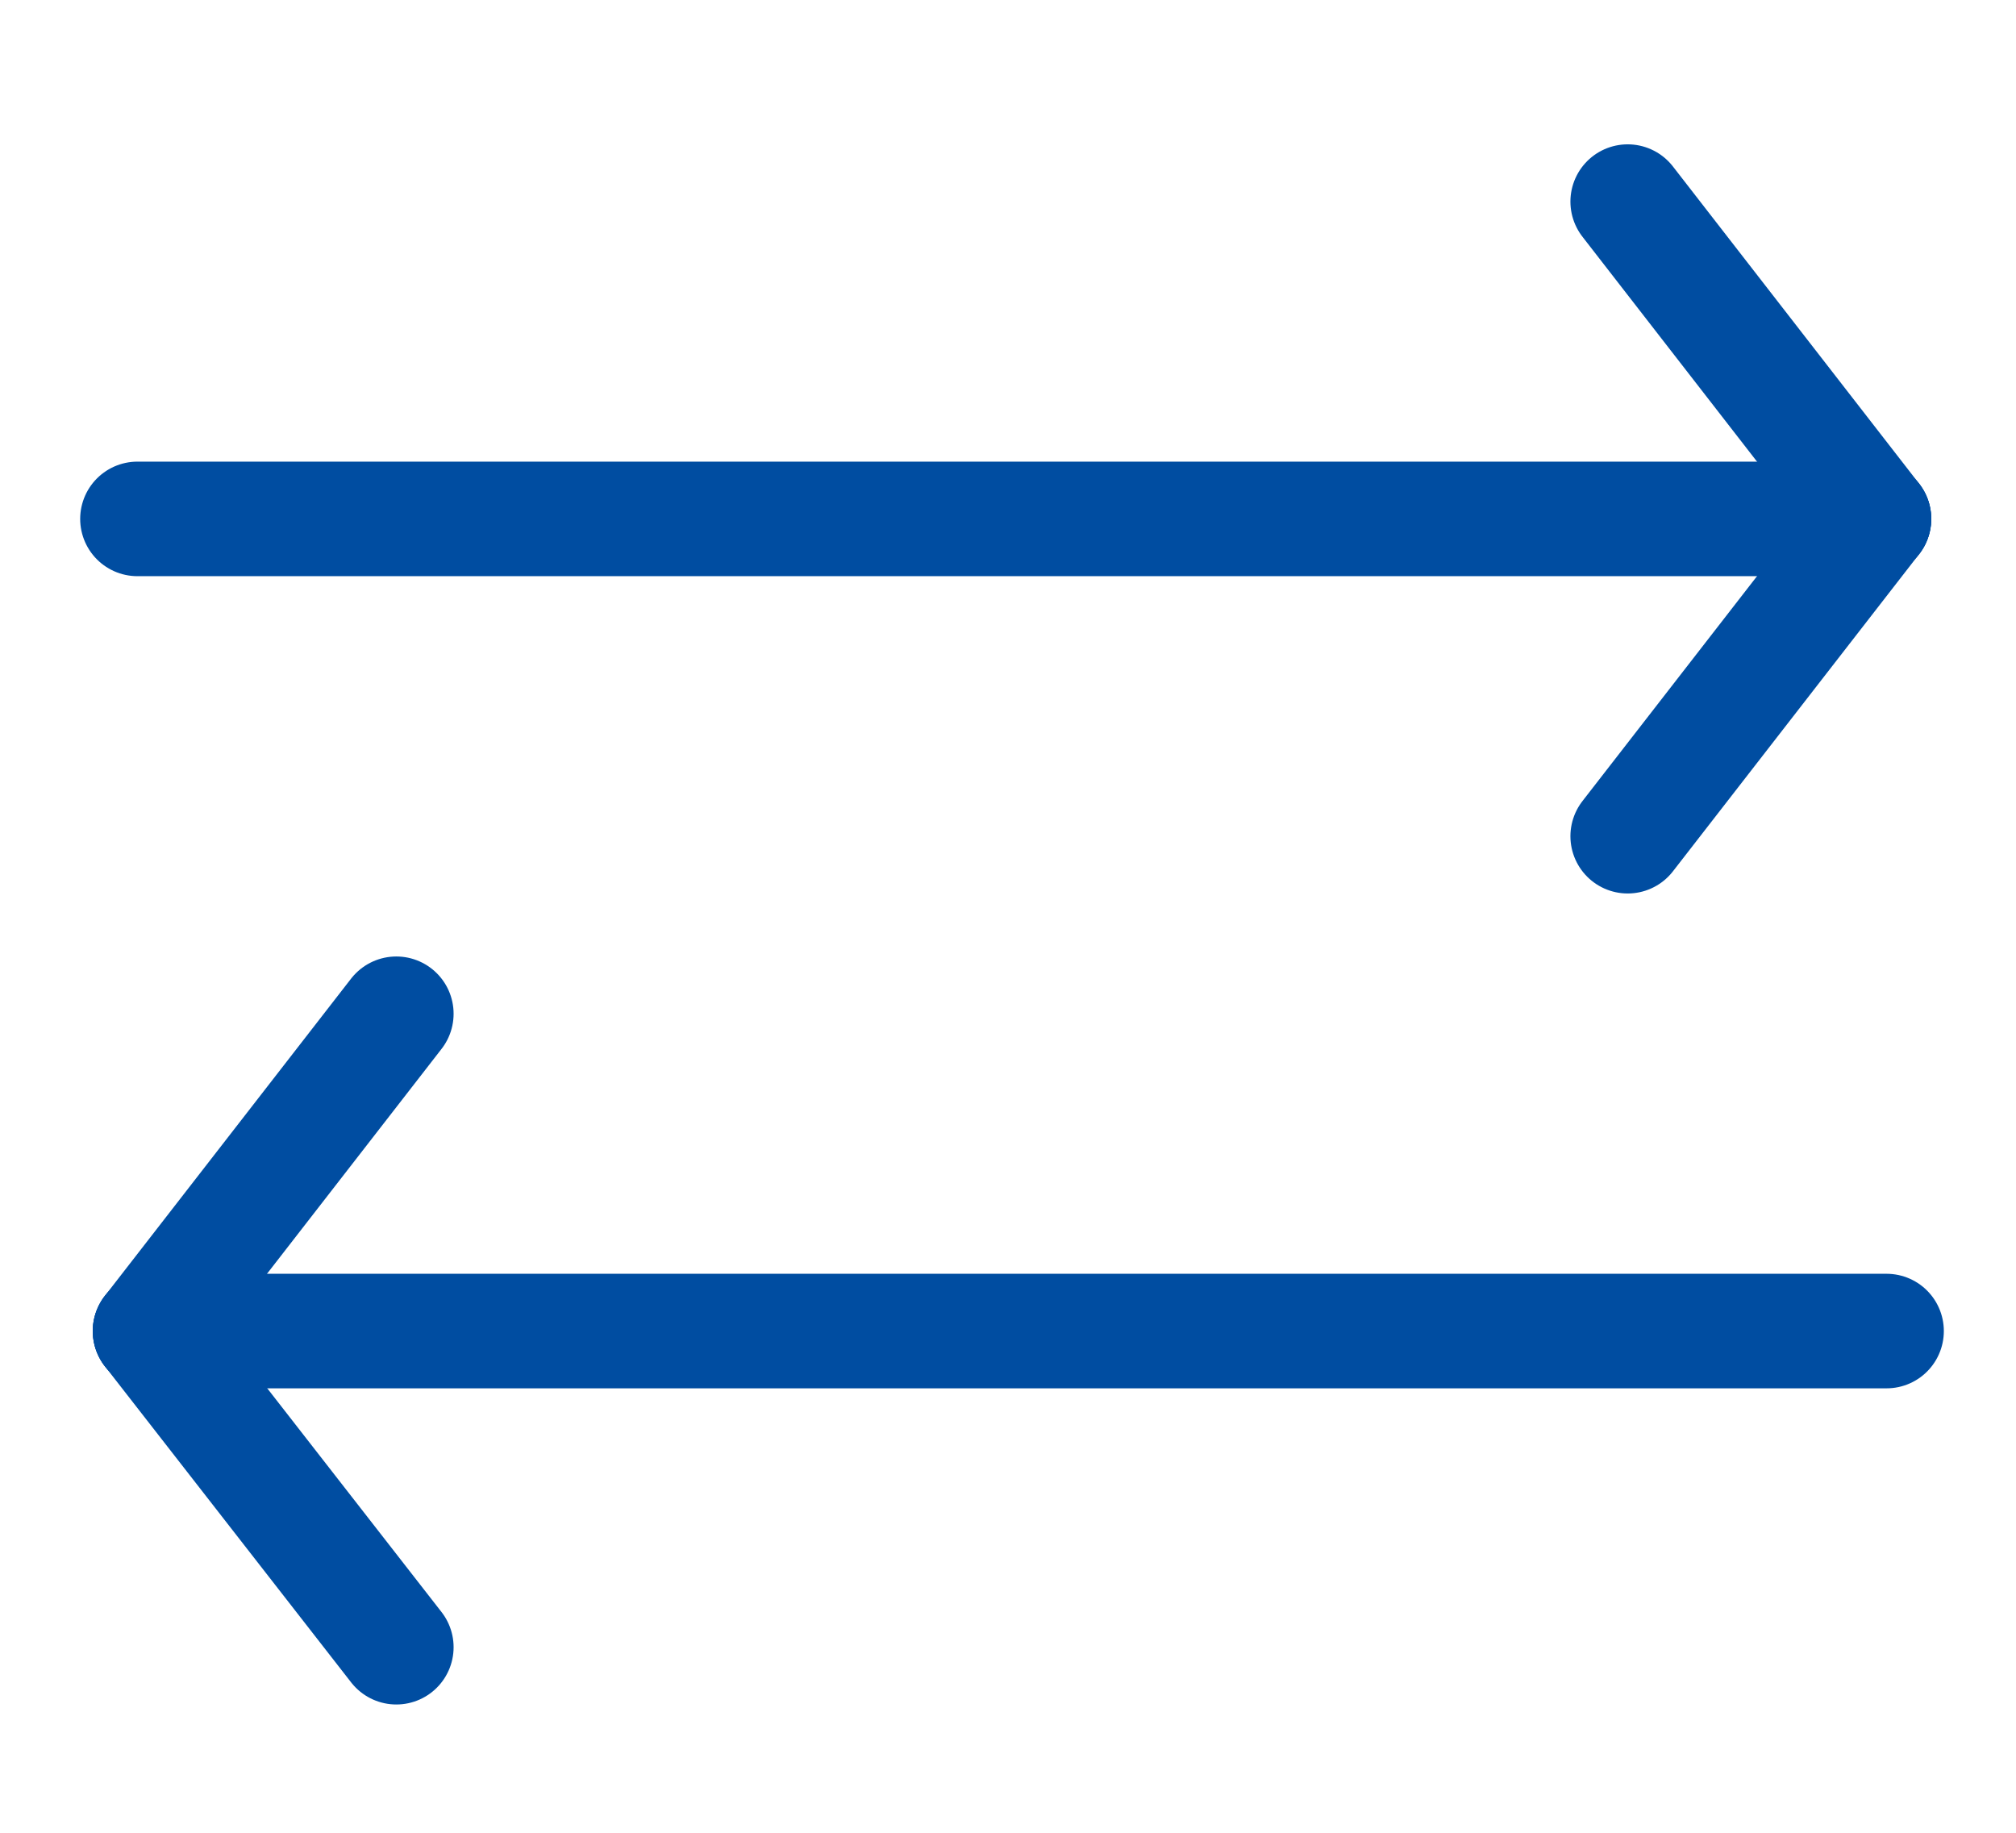 <?xml version="1.0" encoding="UTF-8"?>
<svg id="_レイヤー_1" data-name=" レイヤー 1" xmlns="http://www.w3.org/2000/svg" version="1.1" viewBox="0 0 176 160">
  <defs>
    <style>
      .cls-1 {
        stroke-linejoin: round;
      }

      .cls-1, .cls-2 {
        fill: none;
        stroke: #004da1;
        stroke-linecap: round;
        stroke-width: 10px;
      }

      .cls-2 {
        stroke-miterlimit: 10;
      }
    </style>
  </defs>
  <g>
    <line class="cls-2" x1="164.7" y1="116.2" x2="13.1" y2="116.2"/>
    <line class="cls-2" x1="34.6" y1="143.8" x2="13.1" y2="116.2"/>
    <line class="cls-2" x1="34.6" y1="88.5" x2="13.1" y2="116.2"/>
  </g>
  <g>
    <line class="cls-2" x1="12" y1="45.3" x2="163.6" y2="45.3"/>
    <line class="cls-2" x1="142.1" y1="73" x2="163.6" y2="45.3"/>
    <line class="cls-1" x1="142.1" y1="17.6" x2="163.6" y2="45.3"/>
  </g>
</svg>